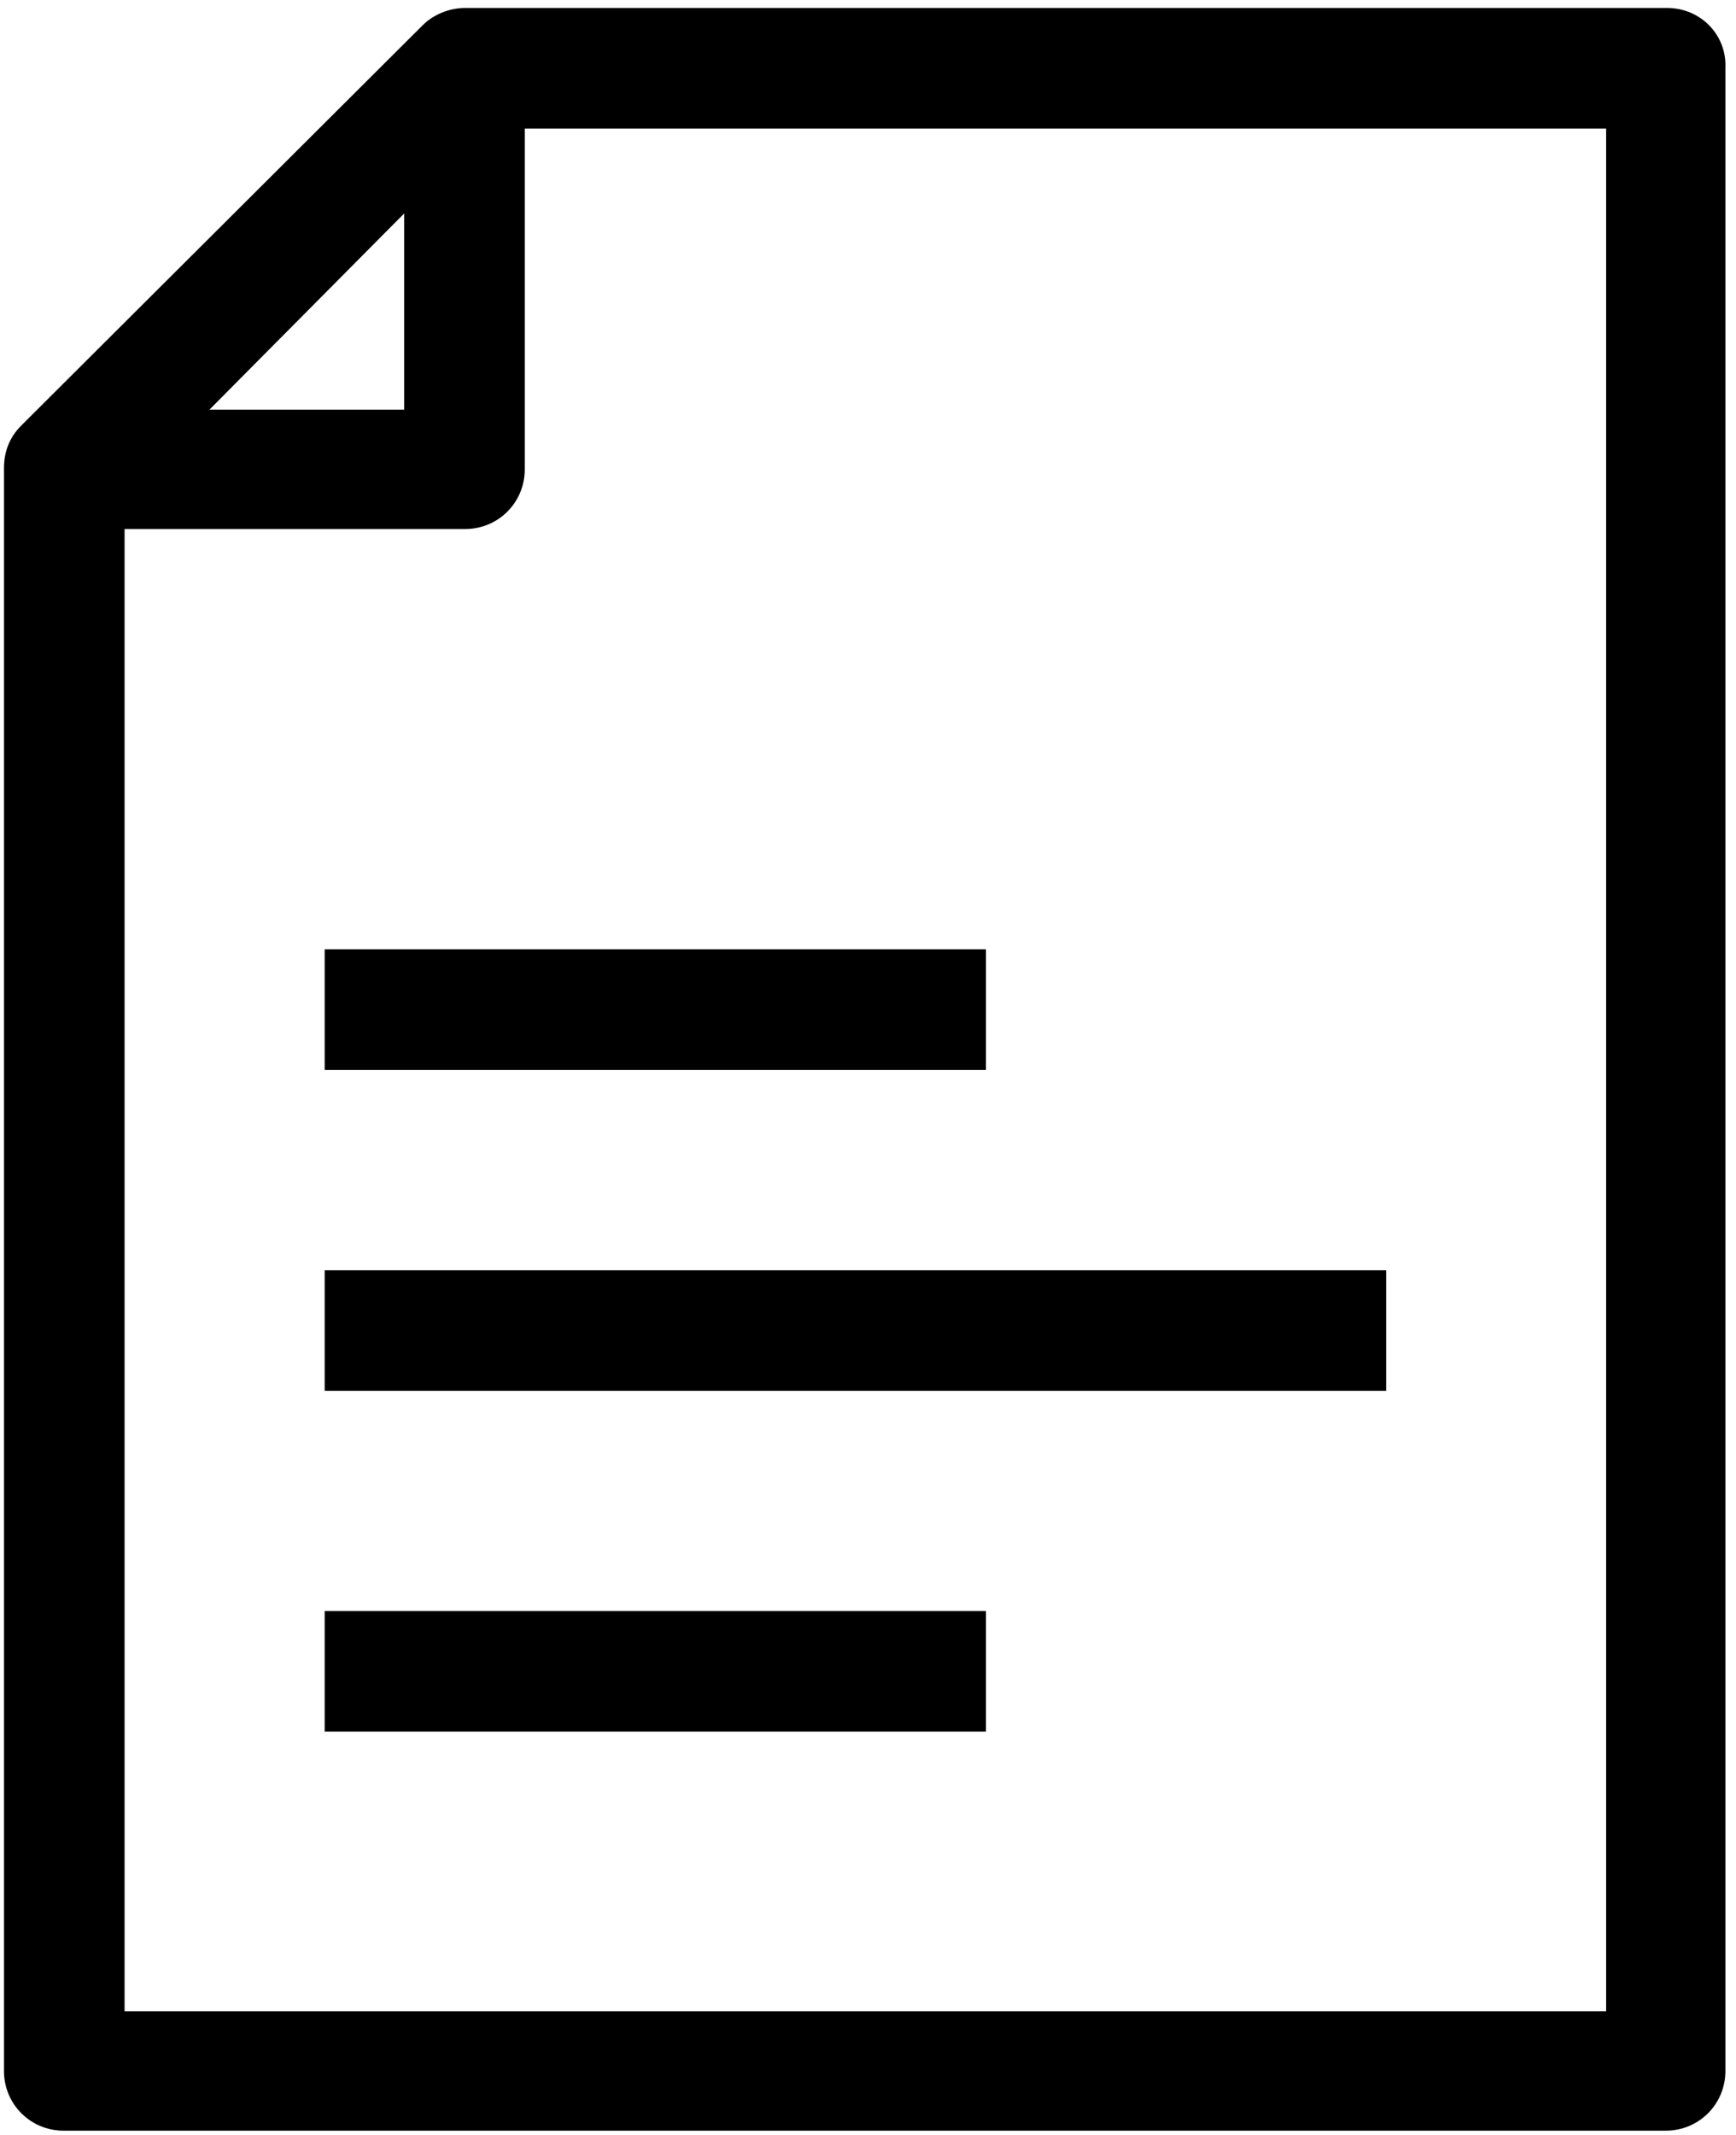 <?xml version="1.0" encoding="UTF-8"?> <svg xmlns="http://www.w3.org/2000/svg" xmlns:xlink="http://www.w3.org/1999/xlink" width="131px" height="161px" viewBox="0 0 131 161" version="1.1"><title>icon-schriftverkehr</title><g id="Page-1" stroke="none" stroke-width="1" fill="none" fill-rule="evenodd"><path d="M125.8,0.6 C128.3,0.6 130.3,2.6 130.2,5.1 L130.2,156.2 C130.2,158.7 128.2,160.7 125.7,160.7 L4.8,160.7 C2.3,160.7 0.3,158.7 0.3,156.2 L0.3,35.3 C0.3,34.1 0.7,33 1.6,32.1 L31.9,1.9 C32.7,1.1 33.9,0.6 35.1,0.6 Z M121.2,9.7 L39.6,9.7 L39.6,35.4 C39.6,37.9 37.6,39.9 35.1,39.9 L9.4,39.9 L9.4,151.7 L121.2,151.7 L121.2,9.7 Z M74.4,121.5 L74.4,130.6 L24.5,130.6 L24.5,121.5 L74.4,121.5 Z M104.6,95.8 L104.6,104.9 L24.5,104.9 L24.5,95.8 L104.6,95.8 Z M74.4,71.6 L74.4,80.7 L24.5,80.7 L24.5,71.6 L74.4,71.6 Z M30.5,16.1 L15.8,30.9 L30.5,30.9 L30.5,16.1 Z" id="icon-schriftverkehr" fill="#000000" fill-rule="nonzero"></path></g></svg> 